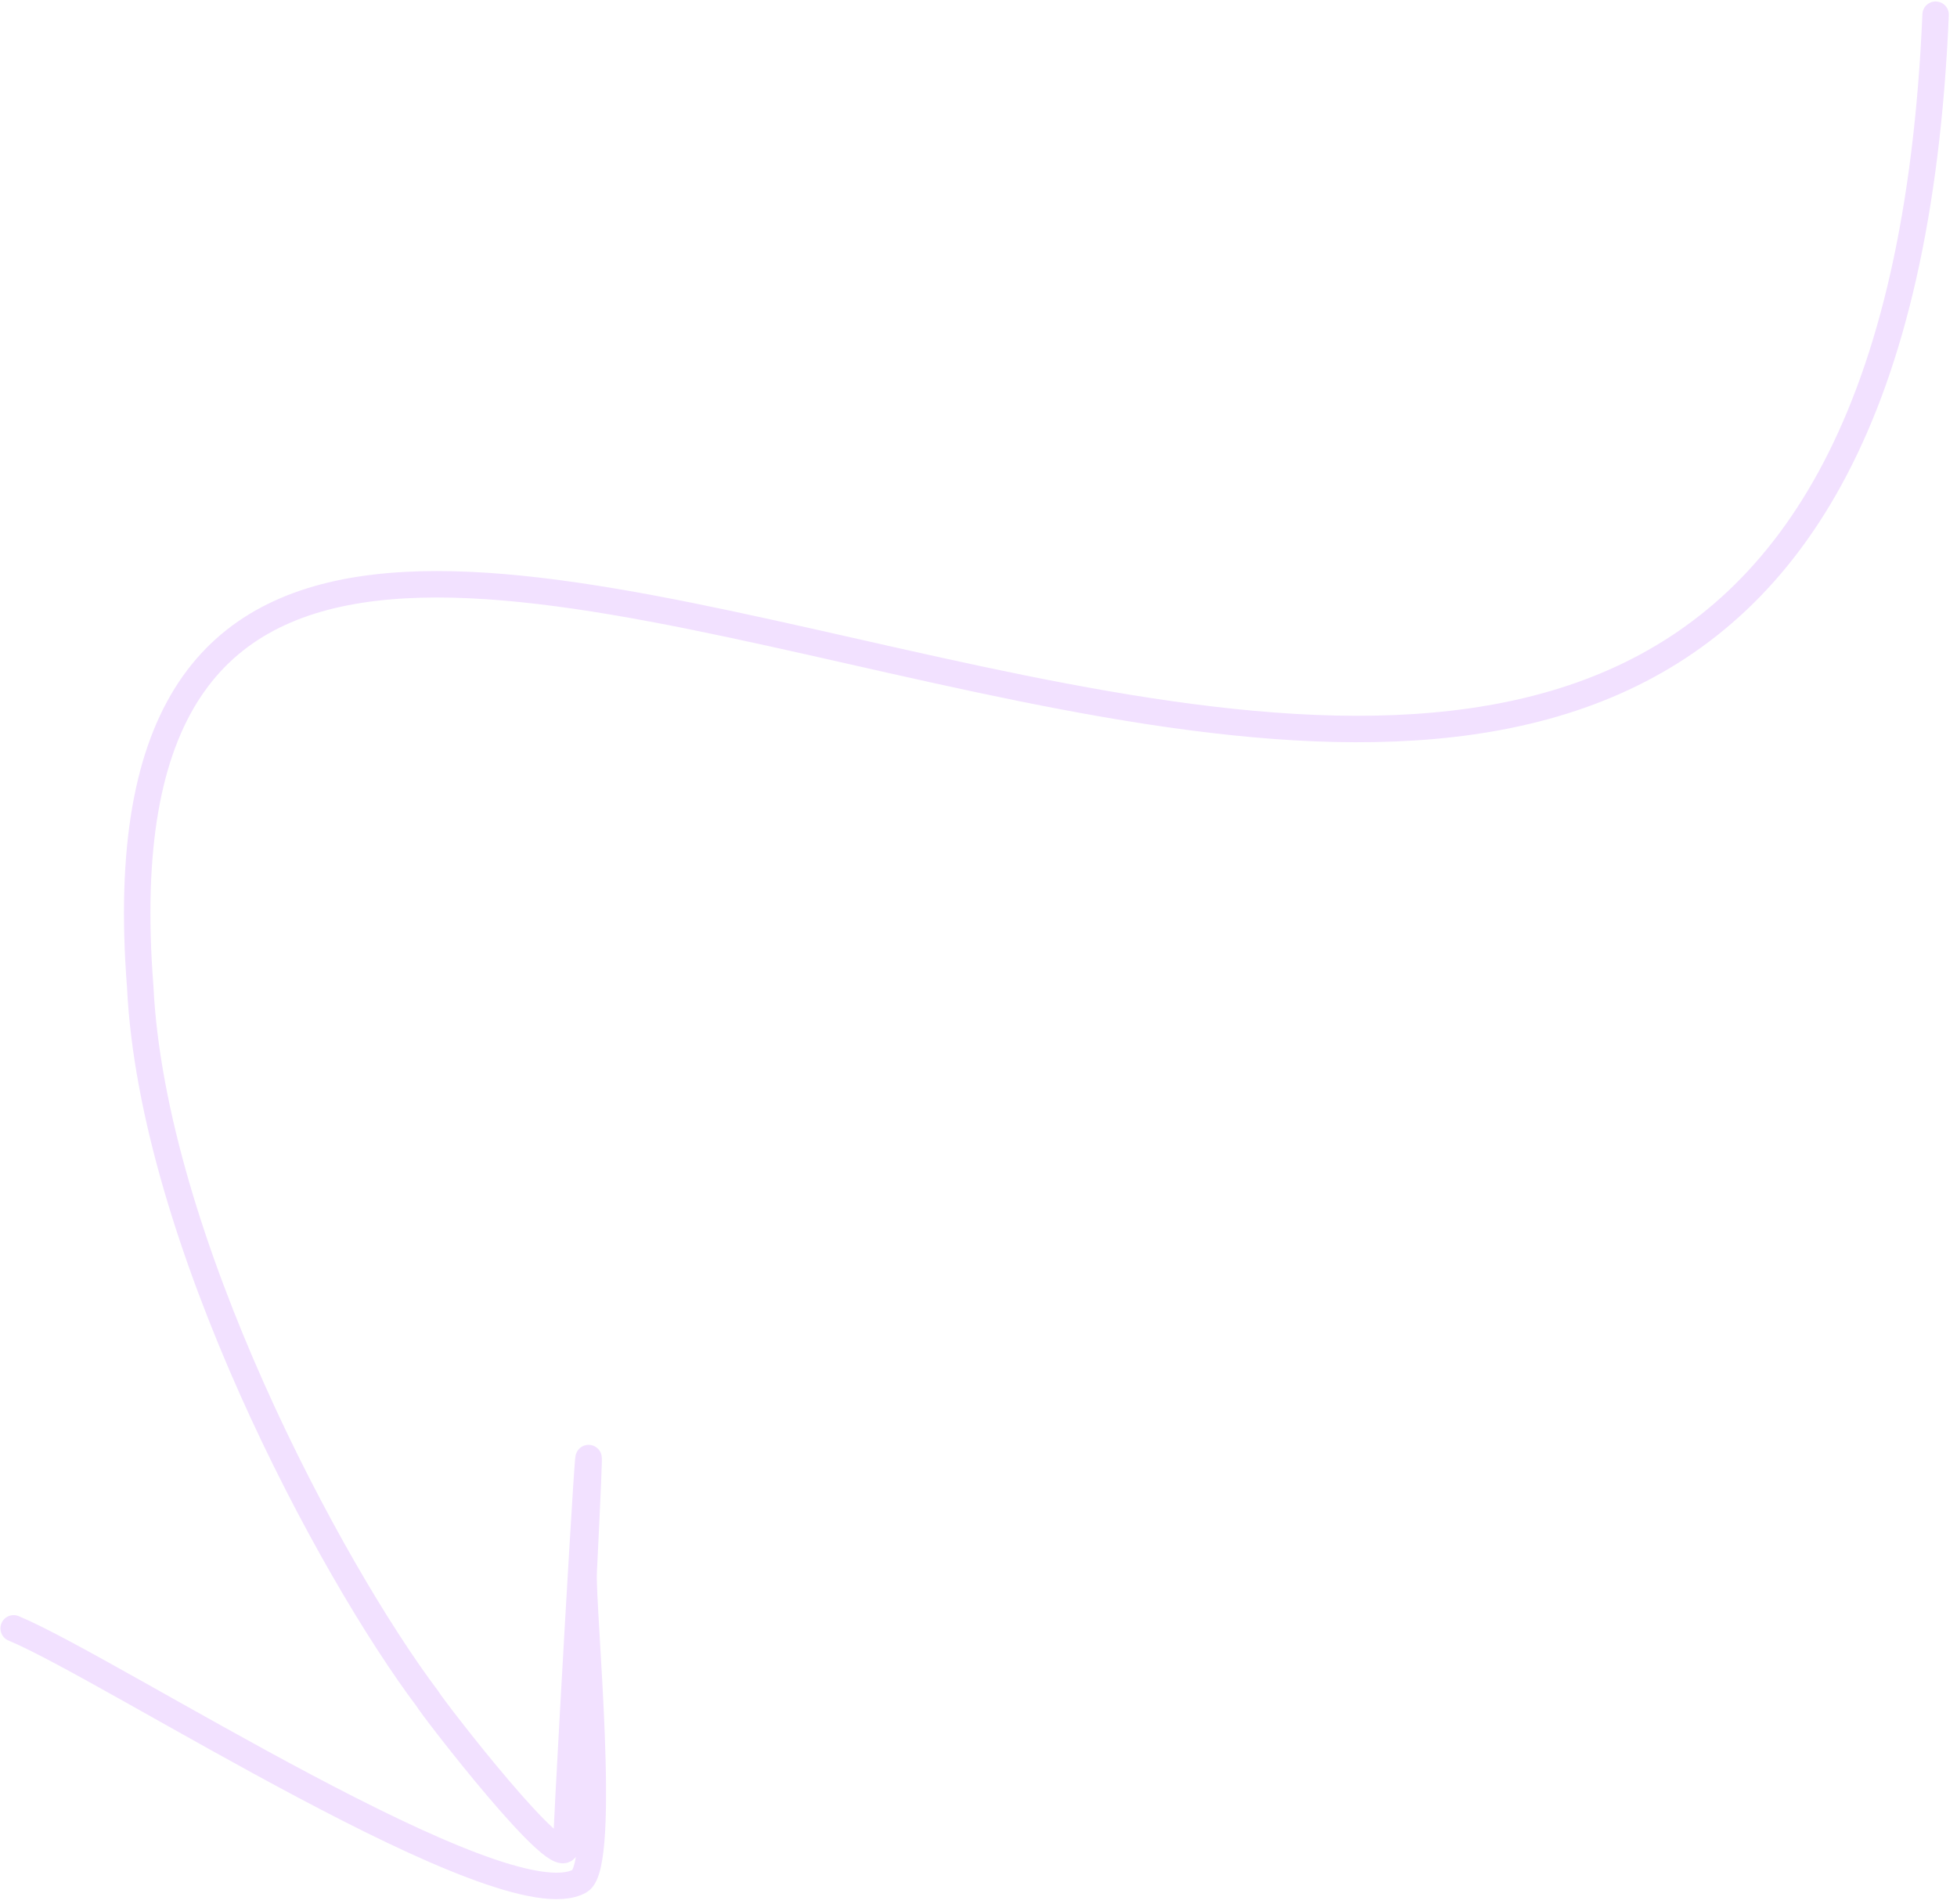 <svg xmlns="http://www.w3.org/2000/svg" width="222" height="216" viewBox="0 0 222 216" fill="none"><path d="M219.574 1.666C211.883 182.442 6.034 -14.778 15.907 111.926C17.287 140.567 37.56 178.16 48.466 192.649C49.087 193.748 64.058 213.151 64.223 209.357C64.665 199.196 68.106 139.57 66.213 178.334C66.013 182.435 68.939 211.563 65.758 213.357C57.095 218.247 12.725 189.358 1.547 184.696" stroke="#F2E1FF" stroke-width="3" stroke-linecap="round"></path></svg>